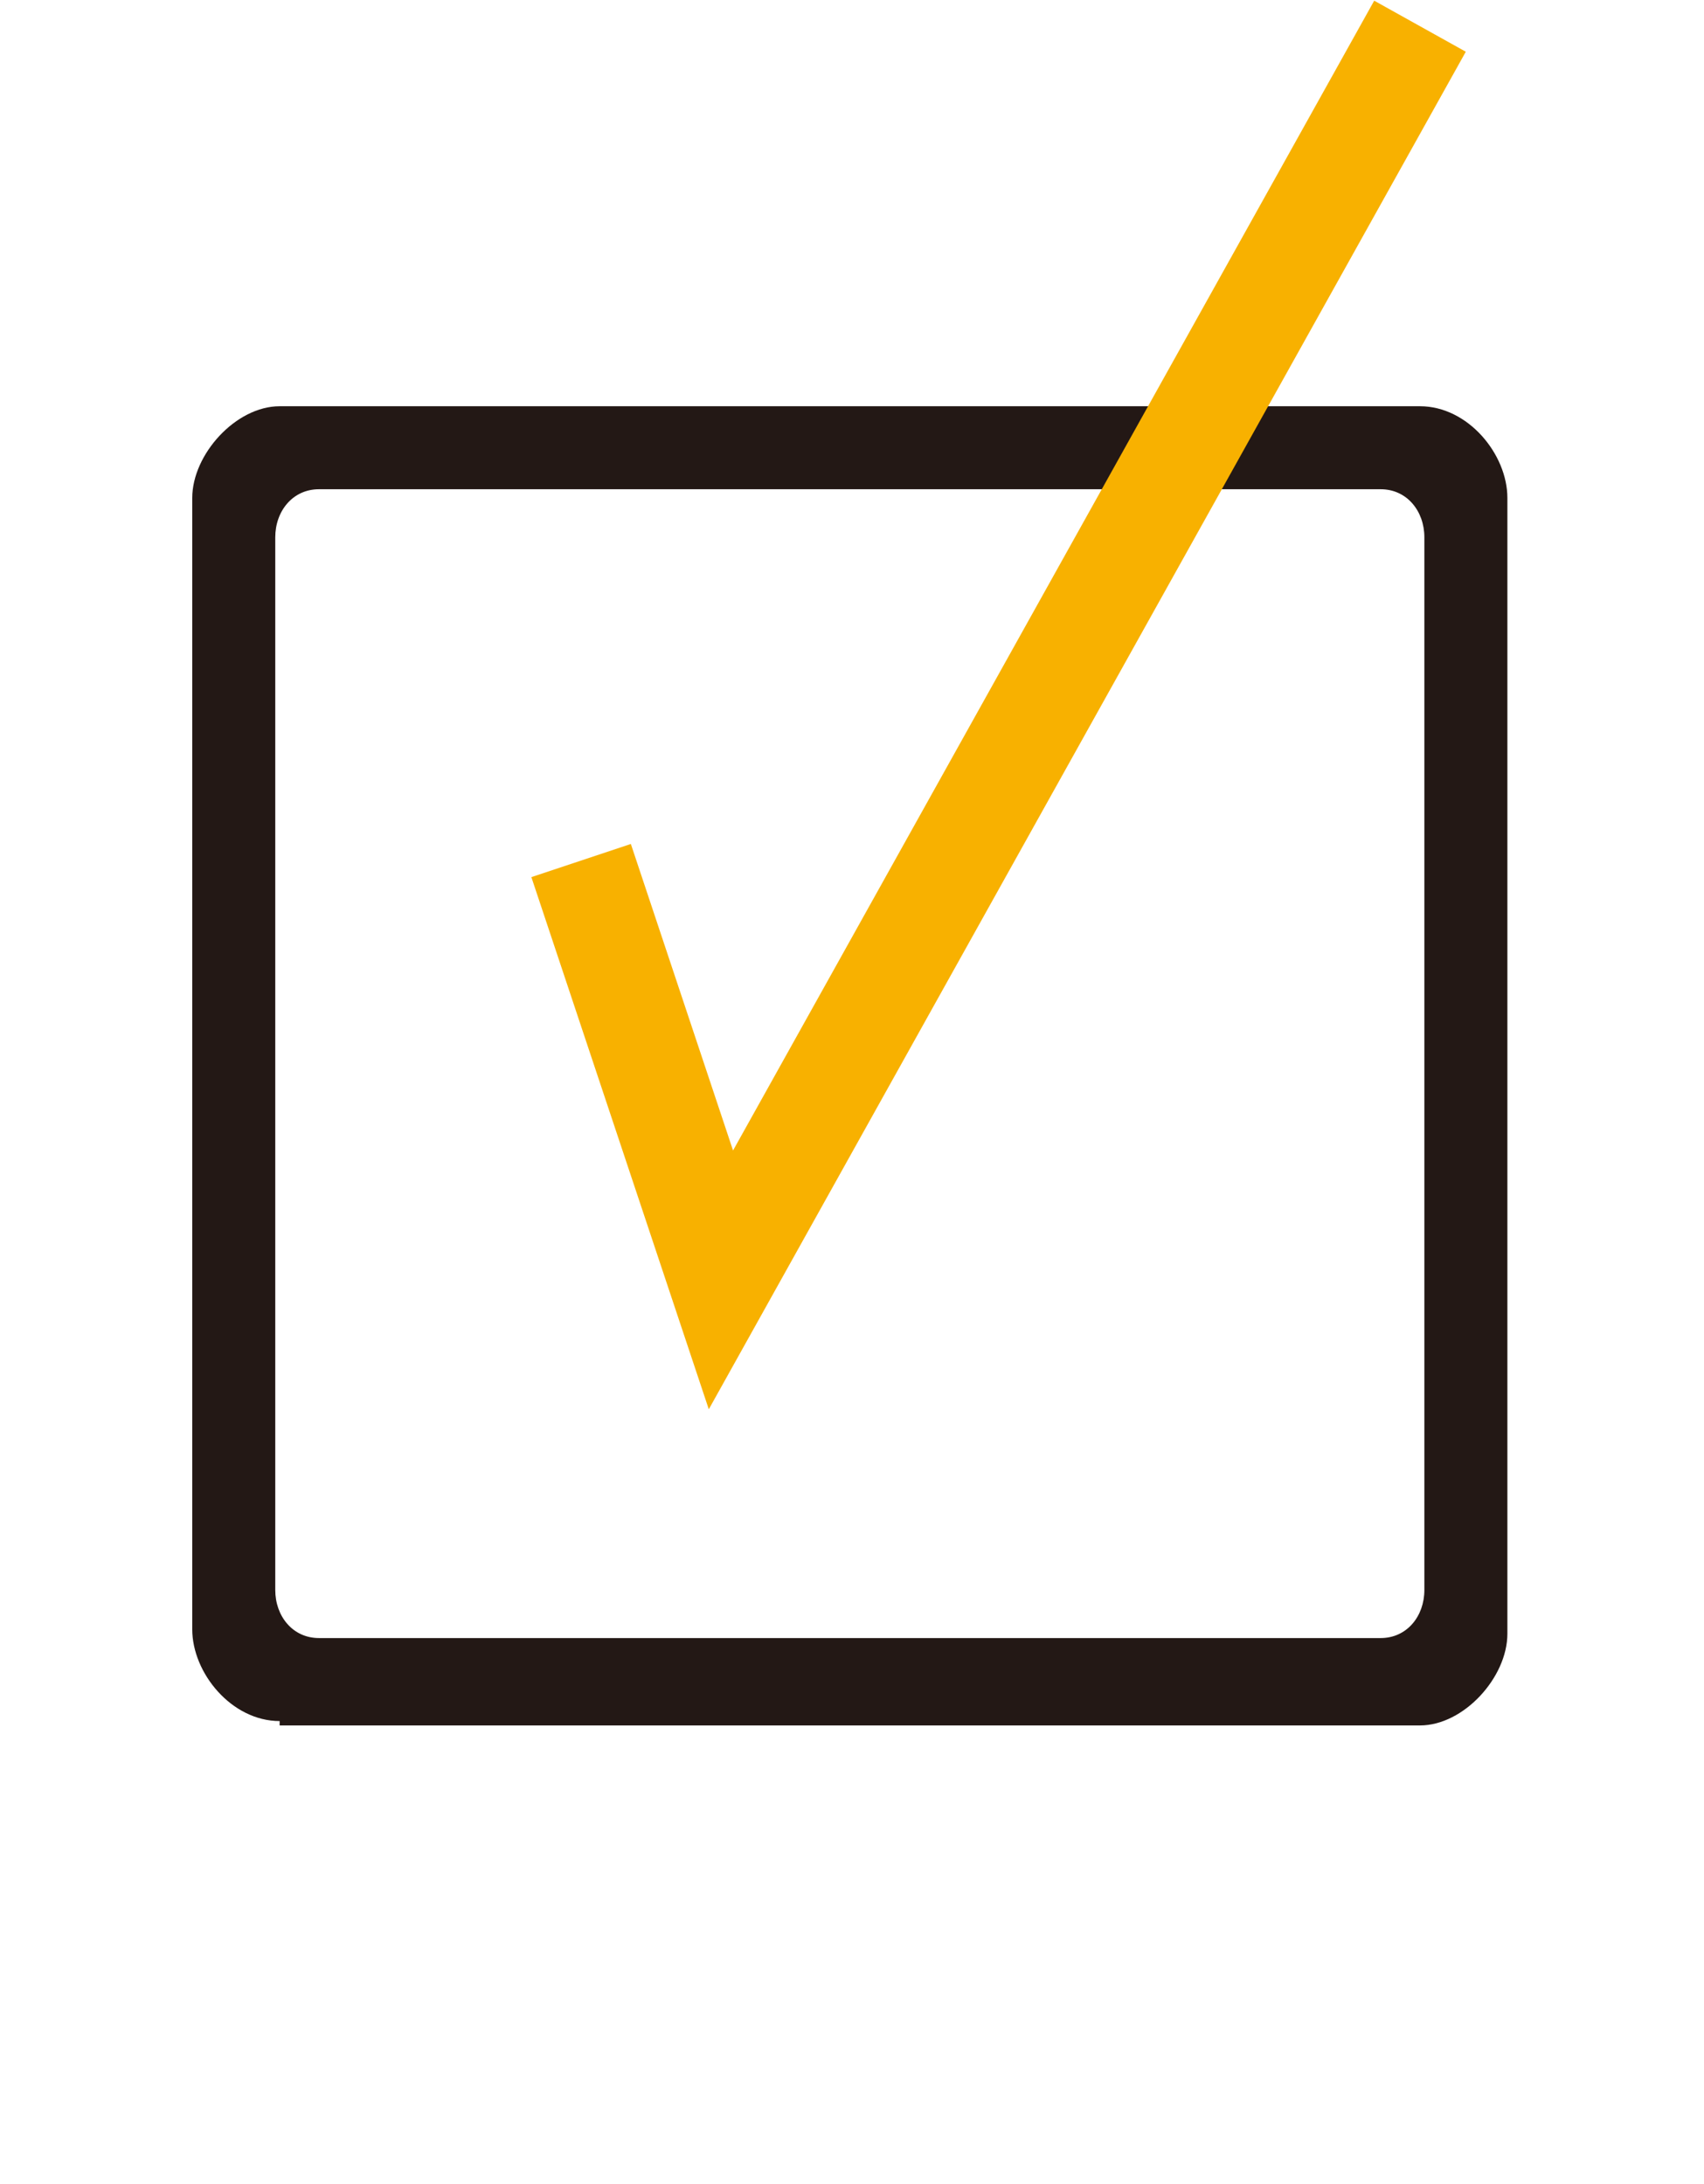 <?xml version="1.0" encoding="UTF-8"?>
<svg id="_レイヤー_1" data-name="レイヤー_1" xmlns="http://www.w3.org/2000/svg" width="39" height="50" version="1.1" viewBox="0 0 39 50">
  <!-- Generator: Adobe Illustrator 29.3.1, SVG Export Plug-In . SVG Version: 2.1.0 Build 151)  -->
  <defs>
    <style>
      .st0 {
        fill: #231815;
      }

      .st1 {
        fill: none;
        stroke: #f8b100;
        stroke-miterlimit: 10;
        stroke-width: 2.4px;
      }
    </style>
  </defs>
  <path class="st0" d="M6.4,39.4c-1.1,0-2-1.1-2-2.1V11.4c0-1,1-2.1,2-2.1h26.1c1.1,0,2,1.1,2,2.1v26c0,1-1,2.1-2,2.1H6.4ZM32.6,12.3c0-.6-.4-1.1-1-1.1H7.3c-.6,0-1,.5-1,1.1v24.1c0,.6.4,1.1,1,1.1h24.3c.6,0,1-.5,1-1.1V12.3Z"/>
  <polyline class="st1" points="13.3 19.7 16.5 29.3 32.5 .6"/>
</svg>